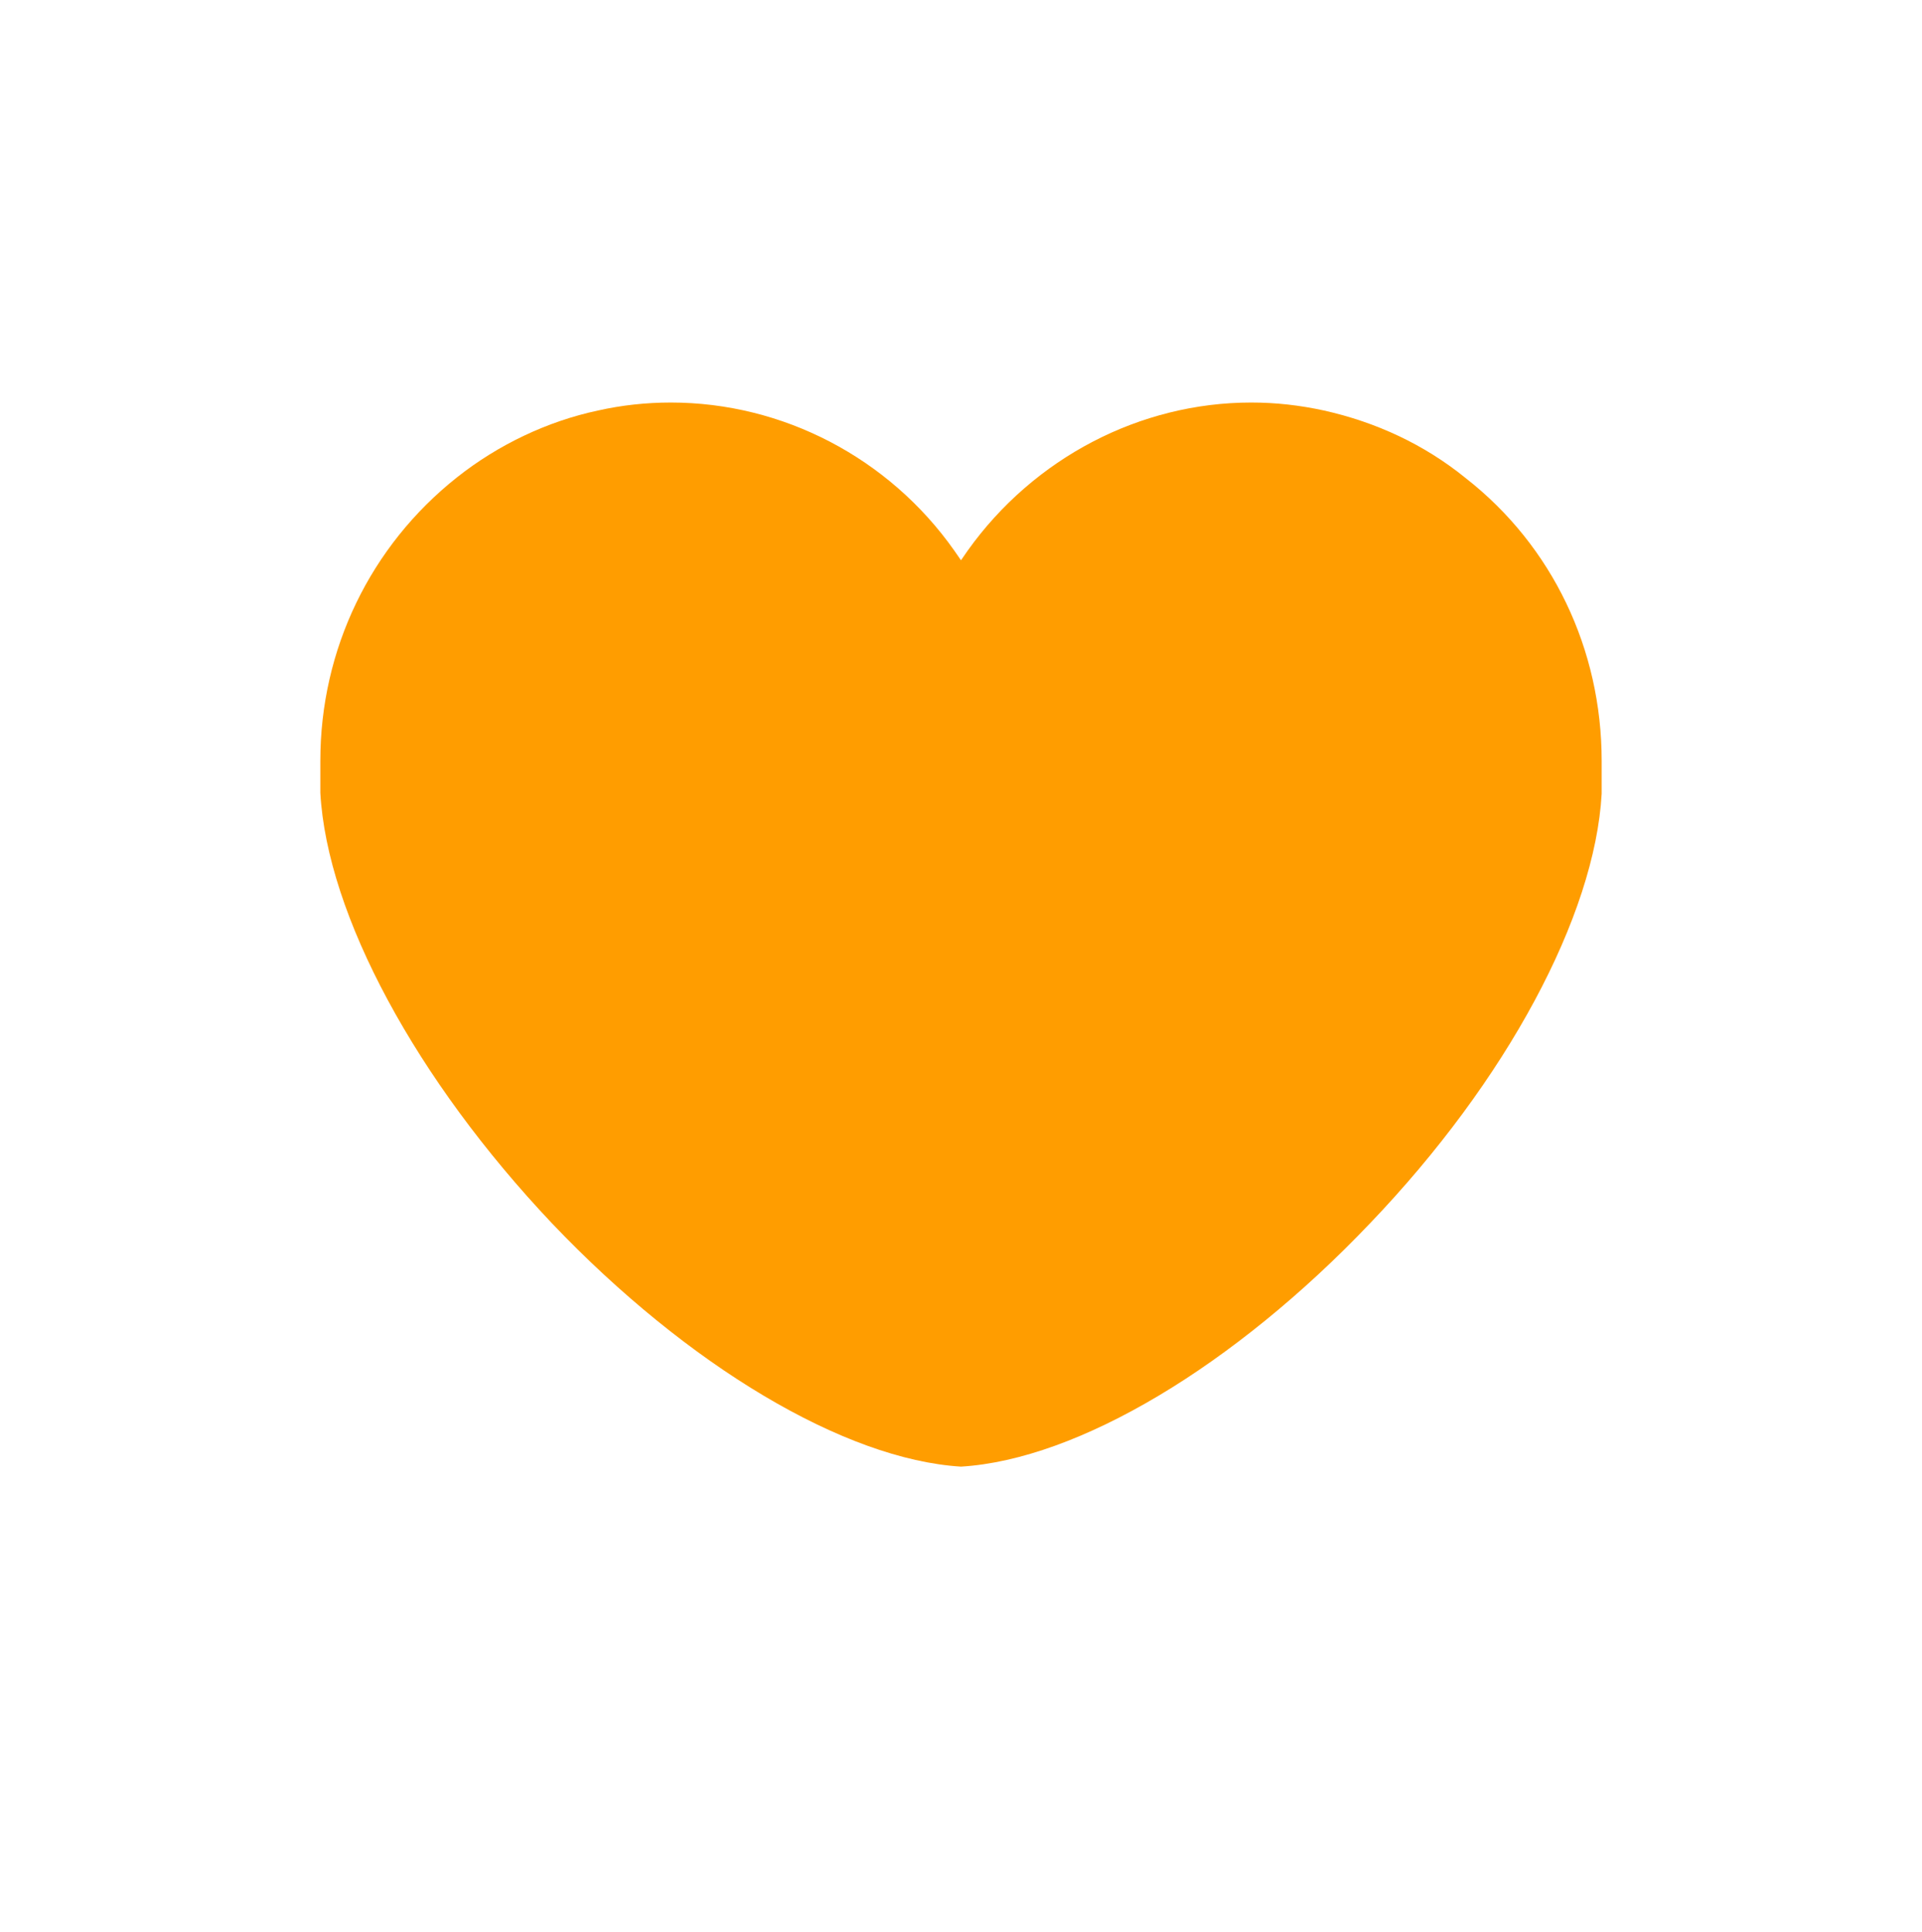 <?xml version="1.0" encoding="UTF-8"?> <svg xmlns="http://www.w3.org/2000/svg" width="189" height="190" viewBox="0 0 189 190" fill="none"> <path d="M94.5 144.221C83.068 143.52 67.631 134.318 54.28 120.296C40.929 106.187 32.167 89.974 31.5 77.968V74.813C31.5 63.858 36.423 53.692 44.934 46.944C49.023 43.702 53.863 41.423 58.786 40.372C61.123 39.846 63.542 39.583 65.962 39.583C76.977 39.583 87.407 45.017 93.832 54.131L94.5 55.095L95.168 54.131C101.676 45.017 112.107 39.583 123.038 39.583C125.458 39.583 127.794 39.846 130.214 40.372C135.304 41.511 140.06 43.702 144.149 47.032C152.66 53.692 157.5 63.858 157.5 74.813V78.055C156.832 90.061 148.154 106.274 134.72 120.296C121.369 134.318 106.015 143.52 94.5 144.221Z" fill="#FF9D00"></path> </svg> 